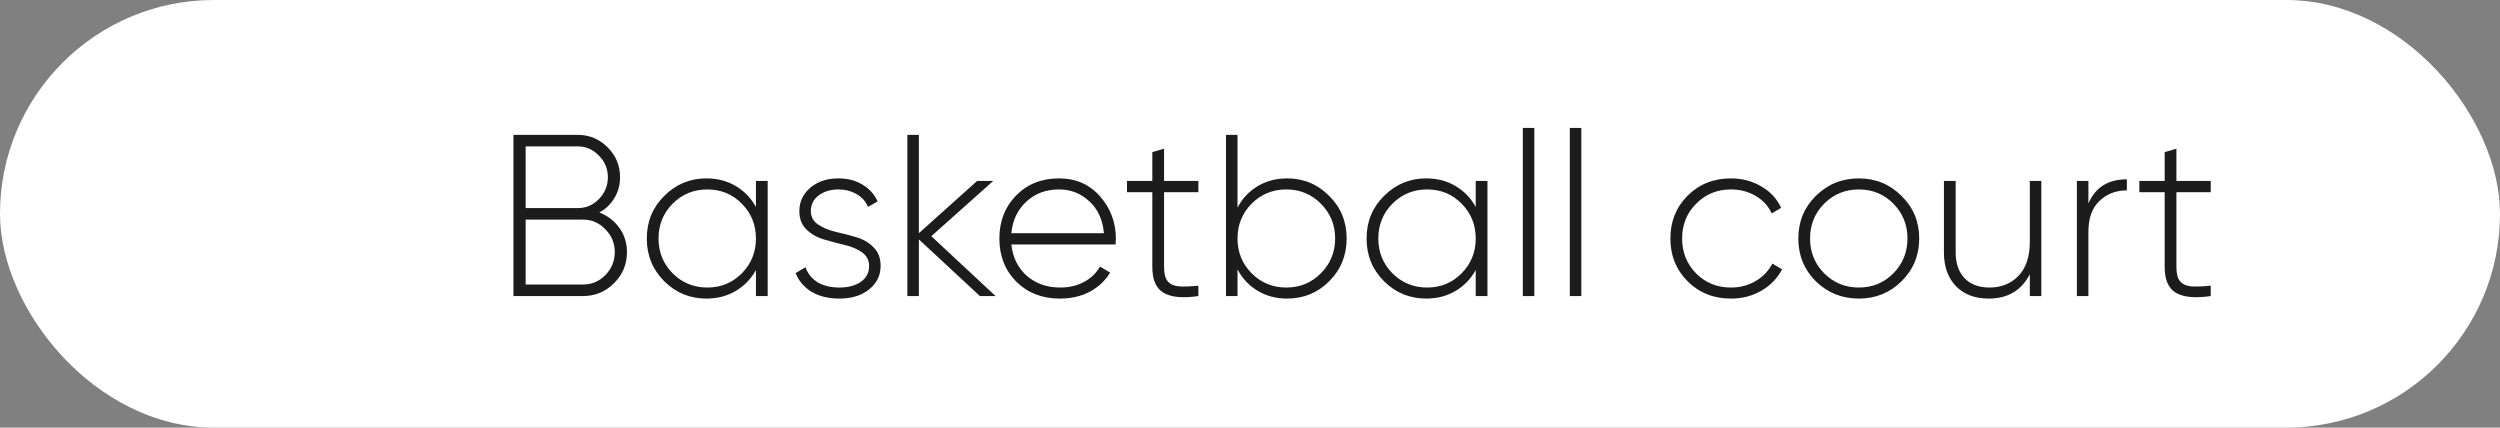 <?xml version="1.0" encoding="UTF-8"?> <svg xmlns="http://www.w3.org/2000/svg" width="152" height="26" viewBox="0 0 152 26" fill="none"><rect x="0" y="0" width="152" height="26" fill="#808080" stroke="none"/> <rect width="152" height="26" rx="13" fill="white"></rect> <path d="M36.44 12.918C36.944 13.114 37.35 13.427 37.658 13.856C37.966 14.285 38.12 14.775 38.12 15.326C38.12 16.063 37.859 16.693 37.336 17.216C36.813 17.739 36.183 18 35.446 18H31.218V8.2H35.124C35.833 8.2 36.44 8.452 36.944 8.956C37.448 9.46 37.7 10.067 37.7 10.776C37.7 11.243 37.583 11.667 37.35 12.05C37.126 12.423 36.823 12.713 36.44 12.918ZM35.124 8.9H31.96V12.652H35.124C35.628 12.652 36.057 12.47 36.412 12.106C36.776 11.733 36.958 11.289 36.958 10.776C36.958 10.263 36.776 9.824 36.412 9.46C36.057 9.087 35.628 8.9 35.124 8.9ZM35.446 17.3C35.978 17.3 36.431 17.109 36.804 16.726C37.187 16.334 37.378 15.867 37.378 15.326C37.378 14.785 37.187 14.323 36.804 13.94C36.431 13.548 35.978 13.352 35.446 13.352H31.96V17.3H35.446ZM45.961 11H46.675V18H45.961V16.418C45.662 16.959 45.251 17.384 44.729 17.692C44.206 18 43.613 18.154 42.951 18.154C41.952 18.154 41.098 17.804 40.389 17.104C39.679 16.395 39.325 15.527 39.325 14.5C39.325 13.473 39.679 12.61 40.389 11.91C41.098 11.201 41.952 10.846 42.951 10.846C43.613 10.846 44.206 11 44.729 11.308C45.251 11.616 45.662 12.041 45.961 12.582V11ZM40.893 16.614C41.471 17.193 42.176 17.482 43.007 17.482C43.837 17.482 44.537 17.193 45.107 16.614C45.676 16.035 45.961 15.331 45.961 14.5C45.961 13.669 45.676 12.965 45.107 12.386C44.537 11.807 43.837 11.518 43.007 11.518C42.176 11.518 41.471 11.807 40.893 12.386C40.323 12.965 40.039 13.669 40.039 14.5C40.039 15.331 40.323 16.035 40.893 16.614ZM49.3 12.834C49.3 13.179 49.445 13.45 49.734 13.646C50.023 13.842 50.378 13.991 50.798 14.094C51.218 14.187 51.633 14.295 52.044 14.416C52.464 14.537 52.819 14.743 53.108 15.032C53.397 15.312 53.542 15.69 53.542 16.166C53.542 16.745 53.309 17.221 52.842 17.594C52.385 17.967 51.783 18.154 51.036 18.154C50.364 18.154 49.795 18.014 49.328 17.734C48.871 17.445 48.553 17.067 48.376 16.6L48.978 16.25C49.109 16.633 49.351 16.936 49.706 17.16C50.07 17.375 50.513 17.482 51.036 17.482C51.559 17.482 51.988 17.37 52.324 17.146C52.669 16.913 52.842 16.586 52.842 16.166C52.842 15.821 52.697 15.545 52.408 15.34C52.119 15.135 51.764 14.985 51.344 14.892C50.924 14.789 50.504 14.677 50.084 14.556C49.673 14.435 49.323 14.234 49.034 13.954C48.745 13.674 48.6 13.301 48.6 12.834C48.6 12.274 48.819 11.803 49.258 11.42C49.706 11.037 50.28 10.846 50.98 10.846C51.54 10.846 52.025 10.972 52.436 11.224C52.856 11.476 53.164 11.817 53.36 12.246L52.772 12.582C52.632 12.237 52.399 11.975 52.072 11.798C51.745 11.611 51.381 11.518 50.98 11.518C50.504 11.518 50.103 11.639 49.776 11.882C49.459 12.115 49.3 12.433 49.3 12.834ZM60.53 18H59.578L55.868 14.556V18H55.168V8.2H55.868V14.178L59.41 11H60.39L56.624 14.36L60.53 18ZM64.388 10.846C65.415 10.846 66.246 11.21 66.88 11.938C67.524 12.666 67.846 13.529 67.846 14.528C67.846 14.565 67.841 14.621 67.832 14.696C67.832 14.771 67.832 14.827 67.832 14.864H61.49C61.574 15.648 61.887 16.283 62.428 16.768C62.979 17.244 63.656 17.482 64.458 17.482C65.018 17.482 65.508 17.365 65.928 17.132C66.348 16.899 66.665 16.591 66.88 16.208L67.496 16.572C67.207 17.057 66.796 17.445 66.264 17.734C65.732 18.014 65.126 18.154 64.444 18.154C63.371 18.154 62.489 17.813 61.798 17.132C61.108 16.441 60.762 15.564 60.762 14.5C60.762 13.455 61.098 12.587 61.77 11.896C62.452 11.196 63.324 10.846 64.388 10.846ZM64.388 11.518C63.595 11.518 62.932 11.765 62.4 12.26C61.868 12.755 61.565 13.394 61.49 14.178H67.118C67.043 13.347 66.745 12.699 66.222 12.232C65.709 11.756 65.097 11.518 64.388 11.518ZM72.861 11.686H70.775V16.236C70.775 16.637 70.85 16.927 70.999 17.104C71.149 17.281 71.377 17.384 71.685 17.412C71.993 17.431 72.385 17.417 72.861 17.37V18C71.919 18.14 71.214 18.075 70.747 17.804C70.29 17.533 70.061 17.011 70.061 16.236V11.686H68.521V11H70.061V9.25L70.775 9.04V11H72.861V11.686ZM78.251 10.846C79.259 10.846 80.113 11.201 80.813 11.91C81.522 12.61 81.877 13.473 81.877 14.5C81.877 15.527 81.522 16.395 80.813 17.104C80.113 17.804 79.259 18.154 78.251 18.154C77.588 18.154 76.991 17.995 76.459 17.678C75.936 17.361 75.53 16.927 75.241 16.376V18H74.541V8.2H75.241V12.624C75.53 12.073 75.936 11.639 76.459 11.322C76.991 11.005 77.588 10.846 78.251 10.846ZM76.095 16.614C76.674 17.193 77.378 17.482 78.209 17.482C79.04 17.482 79.74 17.193 80.309 16.614C80.888 16.035 81.177 15.331 81.177 14.5C81.177 13.669 80.888 12.965 80.309 12.386C79.74 11.807 79.04 11.518 78.209 11.518C77.378 11.518 76.674 11.807 76.095 12.386C75.526 12.965 75.241 13.669 75.241 14.5C75.241 15.331 75.526 16.035 76.095 16.614ZM89.724 11H90.438V18H89.724V16.418C89.426 16.959 89.015 17.384 88.492 17.692C87.97 18 87.377 18.154 86.714 18.154C85.716 18.154 84.862 17.804 84.152 17.104C83.443 16.395 83.088 15.527 83.088 14.5C83.088 13.473 83.443 12.61 84.152 11.91C84.862 11.201 85.716 10.846 86.714 10.846C87.377 10.846 87.97 11 88.492 11.308C89.015 11.616 89.426 12.041 89.724 12.582V11ZM84.656 16.614C85.235 17.193 85.94 17.482 86.77 17.482C87.601 17.482 88.301 17.193 88.87 16.614C89.44 16.035 89.724 15.331 89.724 14.5C89.724 13.669 89.44 12.965 88.87 12.386C88.301 11.807 87.601 11.518 86.77 11.518C85.94 11.518 85.235 11.807 84.656 12.386C84.087 12.965 83.802 13.669 83.802 14.5C83.802 15.331 84.087 16.035 84.656 16.614ZM92.588 18V7.78H93.288V18H92.588ZM95.445 18V7.78H96.145V18H95.445ZM105.241 18.154C104.186 18.154 103.309 17.804 102.609 17.104C101.909 16.404 101.559 15.536 101.559 14.5C101.559 13.464 101.909 12.596 102.609 11.896C103.309 11.196 104.186 10.846 105.241 10.846C105.922 10.846 106.538 11.009 107.089 11.336C107.64 11.653 108.041 12.087 108.293 12.638L107.719 12.974C107.514 12.526 107.187 12.171 106.739 11.91C106.3 11.649 105.801 11.518 105.241 11.518C104.401 11.518 103.696 11.807 103.127 12.386C102.558 12.955 102.273 13.66 102.273 14.5C102.273 15.34 102.558 16.049 103.127 16.628C103.696 17.197 104.401 17.482 105.241 17.482C105.801 17.482 106.3 17.351 106.739 17.09C107.187 16.829 107.528 16.474 107.761 16.026L108.349 16.376C108.069 16.917 107.649 17.351 107.089 17.678C106.538 17.995 105.922 18.154 105.241 18.154ZM113.02 18.154C111.994 18.154 111.121 17.804 110.402 17.104C109.693 16.395 109.338 15.527 109.338 14.5C109.338 13.473 109.693 12.61 110.402 11.91C111.121 11.201 111.994 10.846 113.02 10.846C114.038 10.846 114.901 11.201 115.61 11.91C116.329 12.61 116.688 13.473 116.688 14.5C116.688 15.527 116.329 16.395 115.61 17.104C114.901 17.804 114.038 18.154 113.02 18.154ZM110.906 16.614C111.485 17.193 112.19 17.482 113.02 17.482C113.851 17.482 114.551 17.193 115.12 16.614C115.69 16.035 115.974 15.331 115.974 14.5C115.974 13.669 115.69 12.965 115.12 12.386C114.551 11.807 113.851 11.518 113.02 11.518C112.19 11.518 111.485 11.807 110.906 12.386C110.337 12.965 110.052 13.669 110.052 14.5C110.052 15.331 110.337 16.035 110.906 16.614ZM123.413 11H124.113V18H123.413V16.67C122.909 17.659 122.074 18.154 120.907 18.154C120.076 18.154 119.414 17.902 118.919 17.398C118.434 16.885 118.191 16.203 118.191 15.354V11H118.905V15.354C118.905 16.007 119.082 16.525 119.437 16.908C119.801 17.291 120.31 17.482 120.963 17.482C121.682 17.482 122.27 17.244 122.727 16.768C123.184 16.292 123.413 15.601 123.413 14.696V11ZM126.975 12.372C127.395 11.392 128.175 10.902 129.313 10.902V11.574C128.651 11.574 128.095 11.789 127.647 12.218C127.199 12.638 126.975 13.268 126.975 14.108V18H126.275V11H126.975V12.372ZM134.412 11.686H132.326V16.236C132.326 16.637 132.401 16.927 132.55 17.104C132.699 17.281 132.928 17.384 133.236 17.412C133.544 17.431 133.936 17.417 134.412 17.37V18C133.469 18.14 132.765 18.075 132.298 17.804C131.841 17.533 131.612 17.011 131.612 16.236V11.686H130.072V11H131.612V9.25L132.326 9.04V11H134.412V11.686Z" fill="#1C1C1C"></path> </svg> 